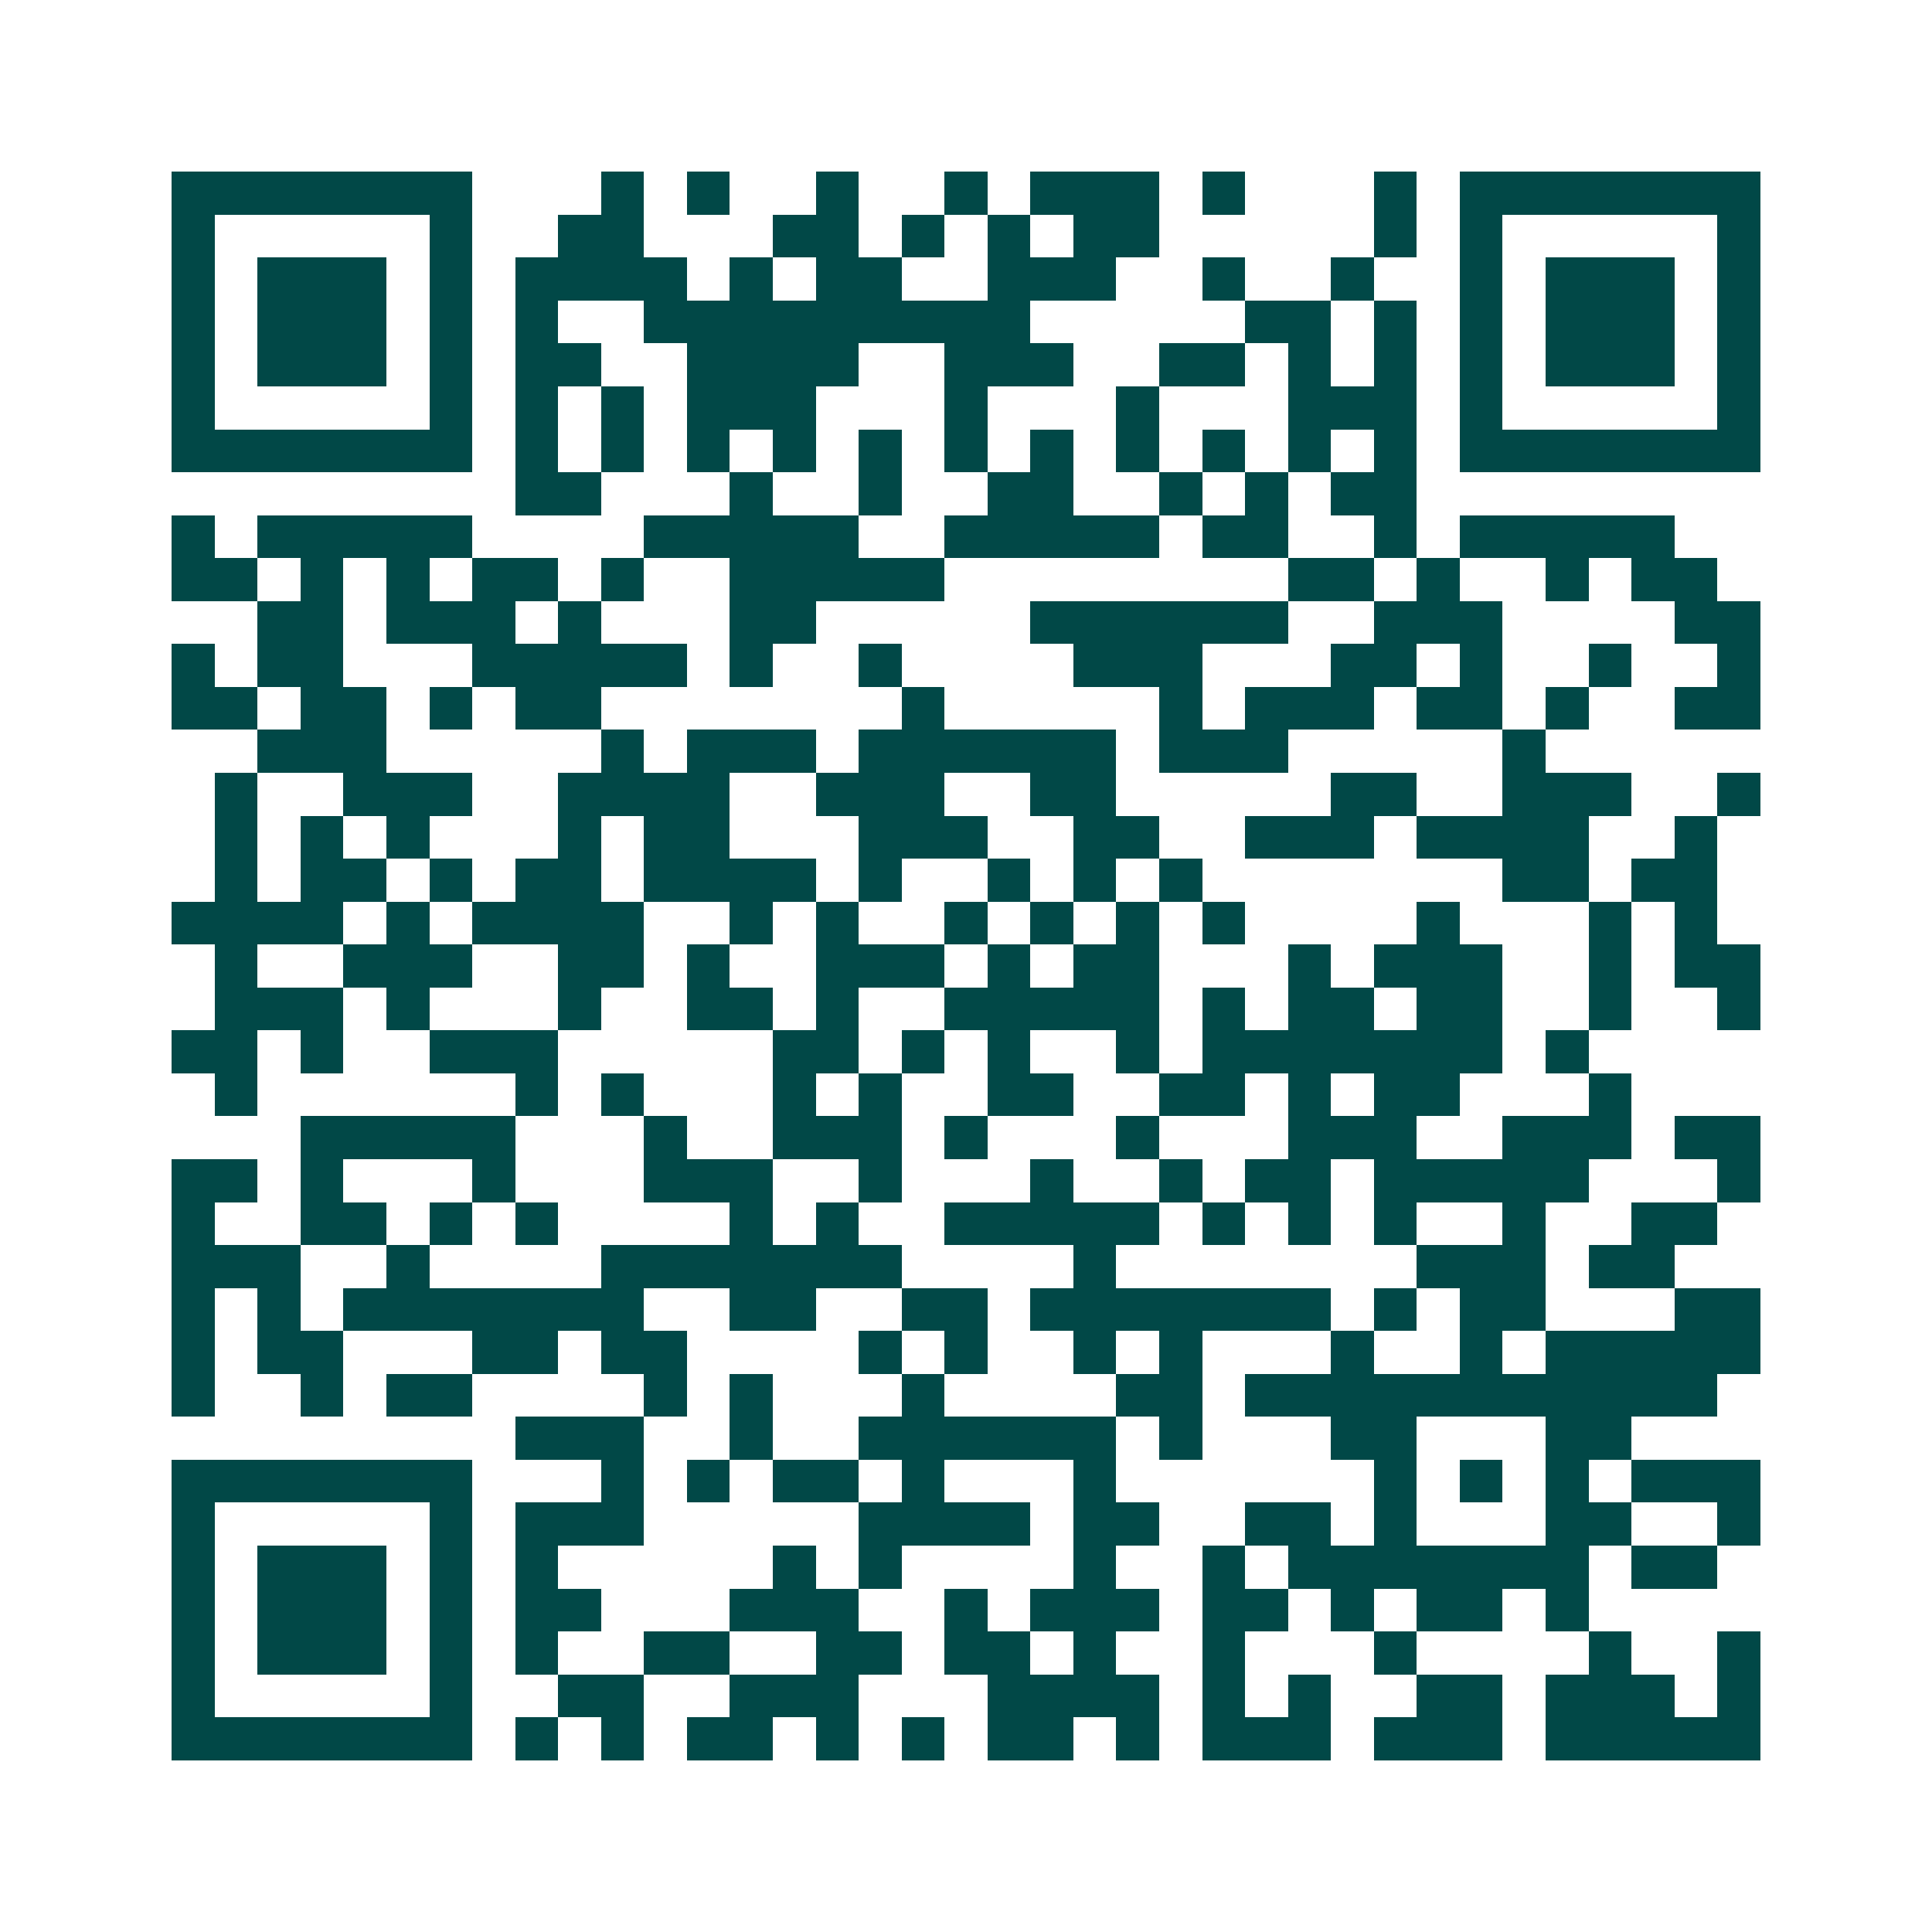 <svg xmlns="http://www.w3.org/2000/svg" width="200" height="200" viewBox="0 0 45 45" shape-rendering="crispEdges"><path fill="#ffffff" d="M0 0h45v45H0z"/><path stroke="#014847" d="M4 4.5h7m3 0h1m1 0h1m2 0h1m2 0h1m1 0h3m1 0h1m3 0h1m1 0h7M4 5.5h1m5 0h1m2 0h2m3 0h2m1 0h1m1 0h1m1 0h2m5 0h1m1 0h1m5 0h1M4 6.5h1m1 0h3m1 0h1m1 0h4m1 0h1m1 0h2m2 0h3m2 0h1m2 0h1m2 0h1m1 0h3m1 0h1M4 7.5h1m1 0h3m1 0h1m1 0h1m2 0h9m5 0h2m1 0h1m1 0h1m1 0h3m1 0h1M4 8.5h1m1 0h3m1 0h1m1 0h2m2 0h4m2 0h3m2 0h2m1 0h1m1 0h1m1 0h1m1 0h3m1 0h1M4 9.5h1m5 0h1m1 0h1m1 0h1m1 0h3m3 0h1m3 0h1m3 0h3m1 0h1m5 0h1M4 10.5h7m1 0h1m1 0h1m1 0h1m1 0h1m1 0h1m1 0h1m1 0h1m1 0h1m1 0h1m1 0h1m1 0h1m1 0h7M12 11.5h2m3 0h1m2 0h1m2 0h2m2 0h1m1 0h1m1 0h2M4 12.5h1m1 0h5m4 0h5m2 0h5m1 0h2m2 0h1m1 0h5M4 13.5h2m1 0h1m1 0h1m1 0h2m1 0h1m2 0h5m8 0h2m1 0h1m2 0h1m1 0h2M6 14.5h2m1 0h3m1 0h1m3 0h2m5 0h6m2 0h3m4 0h2M4 15.5h1m1 0h2m3 0h5m1 0h1m2 0h1m4 0h3m3 0h2m1 0h1m2 0h1m2 0h1M4 16.5h2m1 0h2m1 0h1m1 0h2m7 0h1m5 0h1m1 0h3m1 0h2m1 0h1m2 0h2M6 17.5h3m5 0h1m1 0h3m1 0h6m1 0h3m5 0h1M5 18.5h1m2 0h3m2 0h4m2 0h3m2 0h2m5 0h2m2 0h3m2 0h1M5 19.5h1m1 0h1m1 0h1m3 0h1m1 0h2m3 0h3m2 0h2m2 0h3m1 0h4m2 0h1M5 20.5h1m1 0h2m1 0h1m1 0h2m1 0h4m1 0h1m2 0h1m1 0h1m1 0h1m7 0h2m1 0h2M4 21.5h4m1 0h1m1 0h4m2 0h1m1 0h1m2 0h1m1 0h1m1 0h1m1 0h1m4 0h1m3 0h1m1 0h1M5 22.5h1m2 0h3m2 0h2m1 0h1m2 0h3m1 0h1m1 0h2m3 0h1m1 0h3m2 0h1m1 0h2M5 23.5h3m1 0h1m3 0h1m2 0h2m1 0h1m2 0h5m1 0h1m1 0h2m1 0h2m2 0h1m2 0h1M4 24.5h2m1 0h1m2 0h3m5 0h2m1 0h1m1 0h1m2 0h1m1 0h7m1 0h1M5 25.5h1m6 0h1m1 0h1m3 0h1m1 0h1m2 0h2m2 0h2m1 0h1m1 0h2m3 0h1M7 26.5h5m3 0h1m2 0h3m1 0h1m3 0h1m3 0h3m2 0h3m1 0h2M4 27.5h2m1 0h1m3 0h1m3 0h3m2 0h1m3 0h1m2 0h1m1 0h2m1 0h5m3 0h1M4 28.5h1m2 0h2m1 0h1m1 0h1m4 0h1m1 0h1m2 0h5m1 0h1m1 0h1m1 0h1m2 0h1m2 0h2M4 29.5h3m2 0h1m4 0h7m4 0h1m7 0h3m1 0h2M4 30.5h1m1 0h1m1 0h7m2 0h2m2 0h2m1 0h7m1 0h1m1 0h2m3 0h2M4 31.5h1m1 0h2m3 0h2m1 0h2m4 0h1m1 0h1m2 0h1m1 0h1m3 0h1m2 0h1m1 0h5M4 32.5h1m2 0h1m1 0h2m4 0h1m1 0h1m3 0h1m4 0h2m1 0h11M12 33.5h3m2 0h1m2 0h6m1 0h1m3 0h2m3 0h2M4 34.5h7m3 0h1m1 0h1m1 0h2m1 0h1m3 0h1m6 0h1m1 0h1m1 0h1m1 0h3M4 35.5h1m5 0h1m1 0h3m5 0h4m1 0h2m2 0h2m1 0h1m3 0h2m2 0h1M4 36.5h1m1 0h3m1 0h1m1 0h1m5 0h1m1 0h1m4 0h1m2 0h1m1 0h7m1 0h2M4 37.5h1m1 0h3m1 0h1m1 0h2m3 0h3m2 0h1m1 0h3m1 0h2m1 0h1m1 0h2m1 0h1M4 38.5h1m1 0h3m1 0h1m1 0h1m2 0h2m2 0h2m1 0h2m1 0h1m2 0h1m3 0h1m4 0h1m2 0h1M4 39.5h1m5 0h1m2 0h2m2 0h3m3 0h4m1 0h1m1 0h1m2 0h2m1 0h3m1 0h1M4 40.5h7m1 0h1m1 0h1m1 0h2m1 0h1m1 0h1m1 0h2m1 0h1m1 0h3m1 0h3m1 0h5"/></svg>
